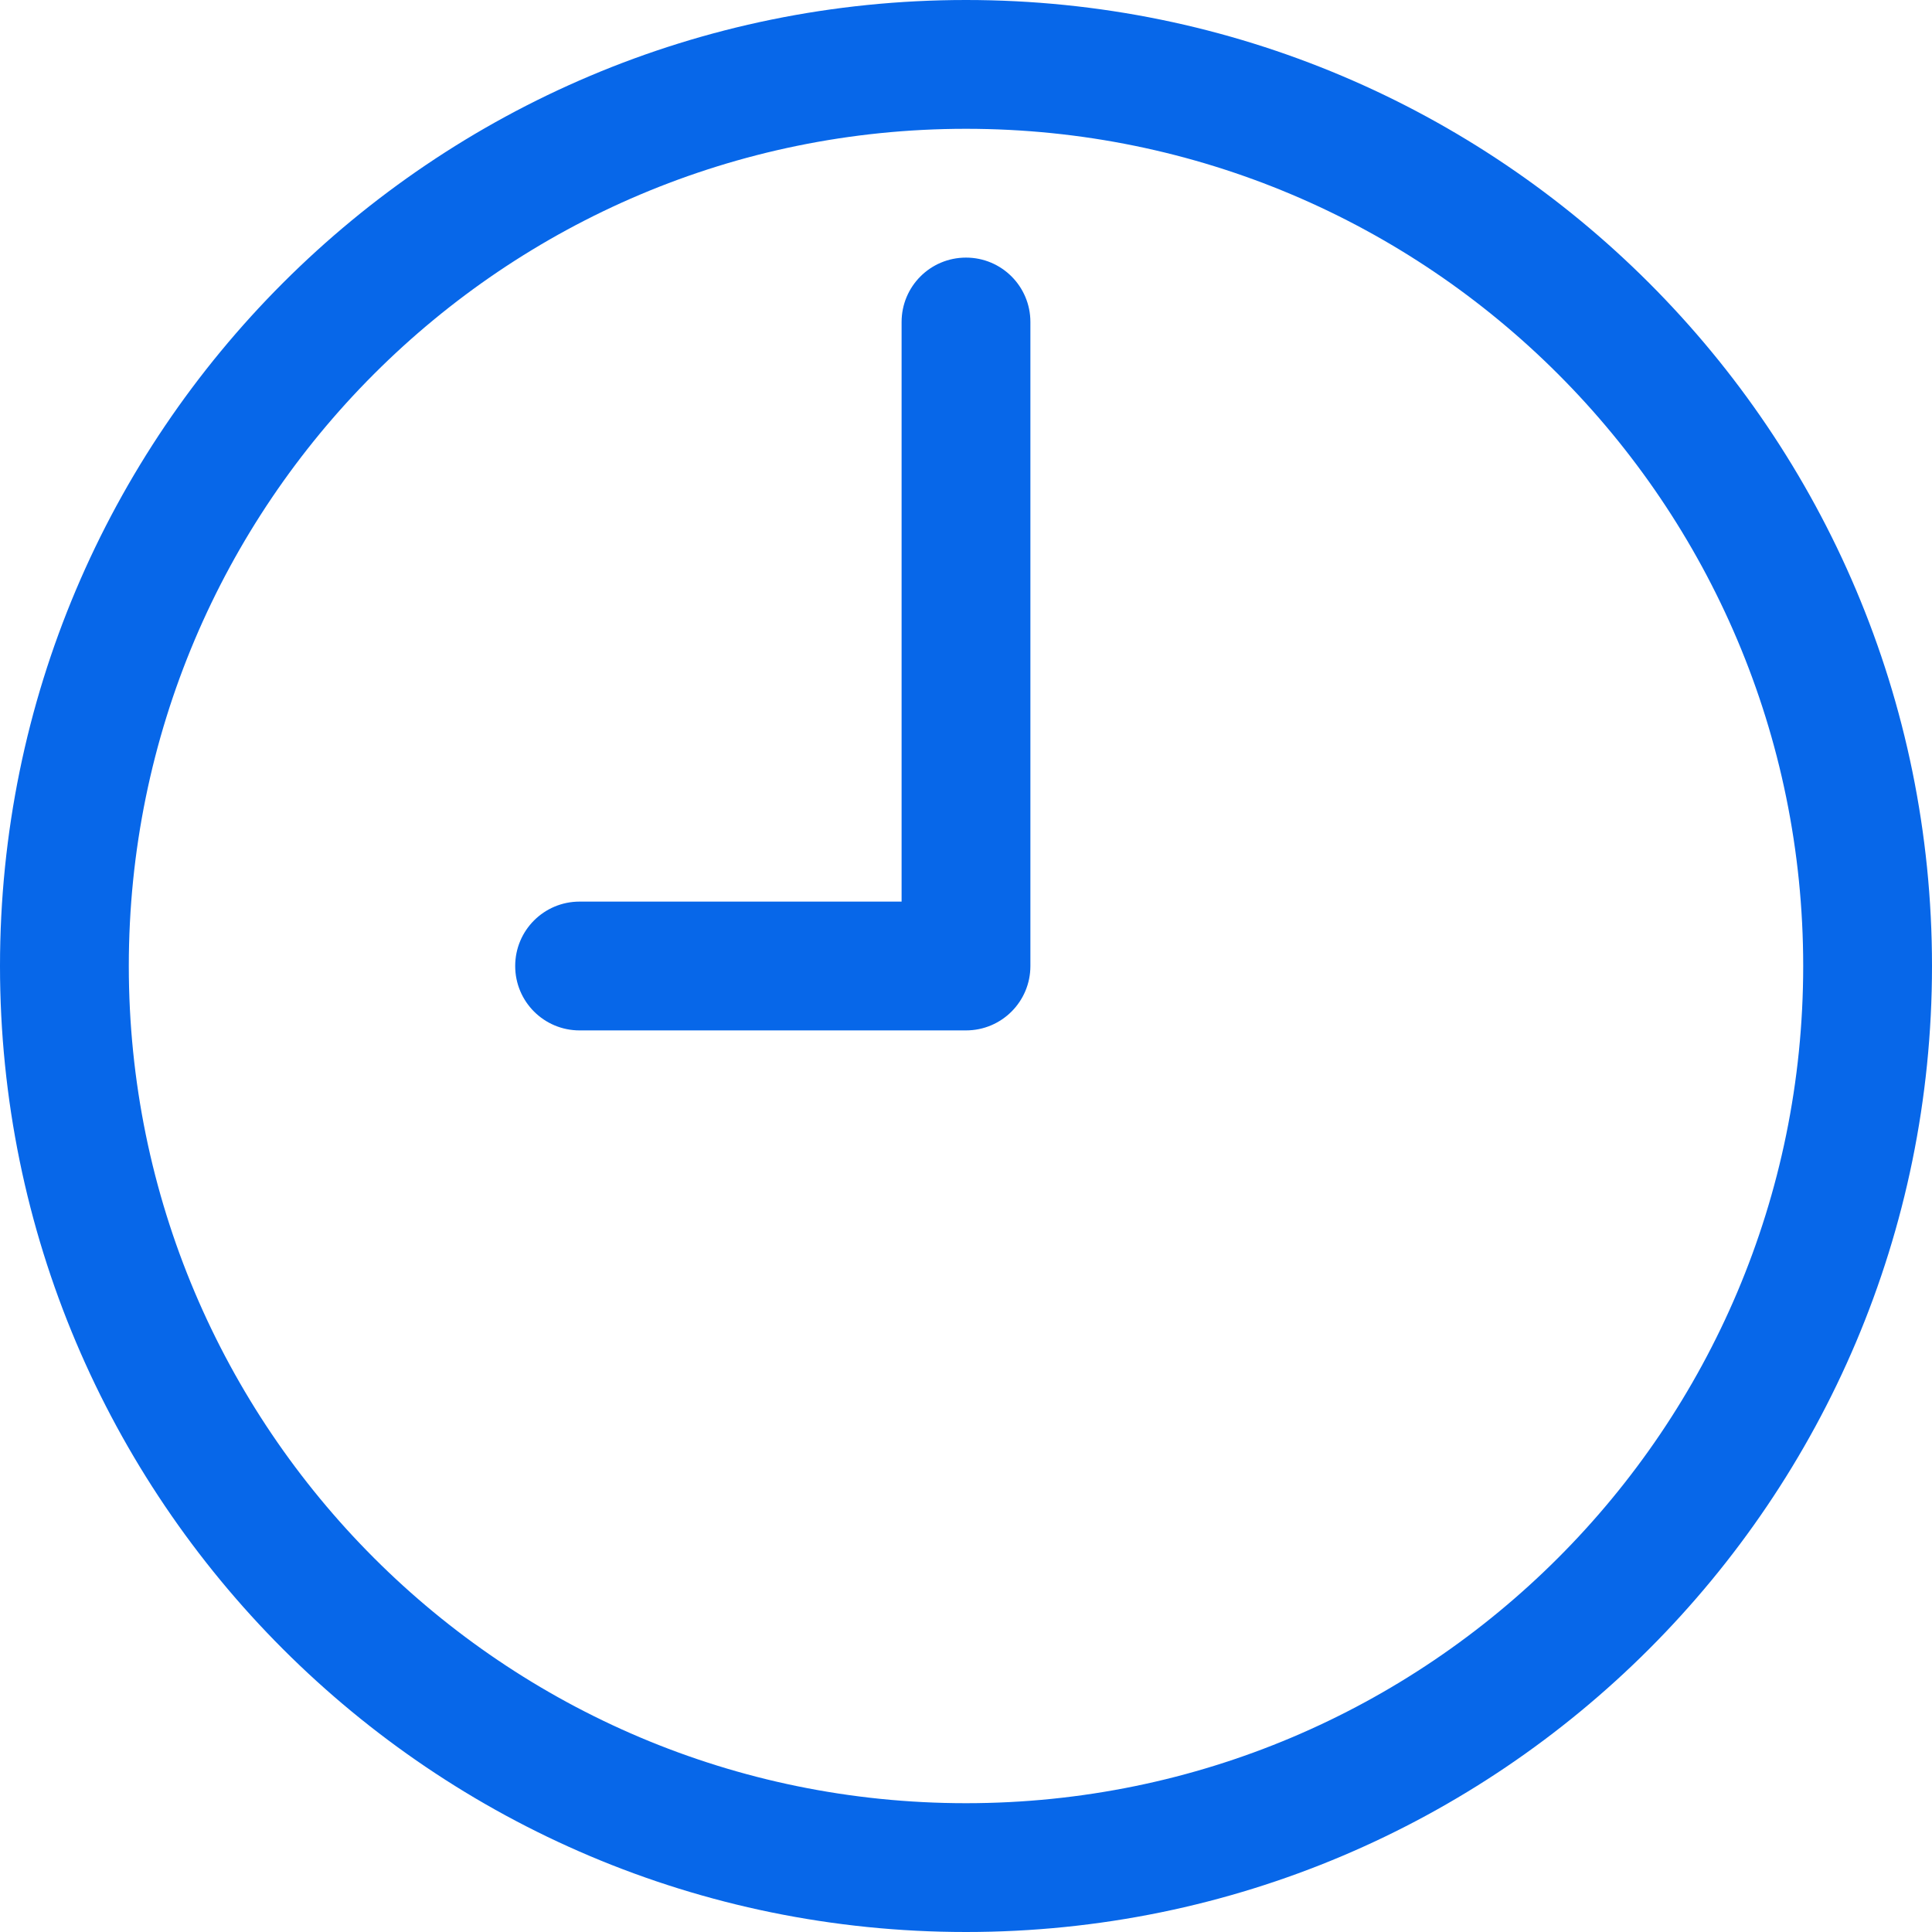 <?xml version="1.0" encoding="utf-8"?>
<!-- Generator: Adobe Illustrator 16.0.0, SVG Export Plug-In . SVG Version: 6.00 Build 0)  -->
<!DOCTYPE svg PUBLIC "-//W3C//DTD SVG 1.1//EN" "http://www.w3.org/Graphics/SVG/1.1/DTD/svg11.dtd">
<svg version="1.1" id="Vrstva_1" xmlns="http://www.w3.org/2000/svg" xmlns:xlink="http://www.w3.org/1999/xlink" x="0px" y="0px"
	 width="595.281px" height="595.281px" viewBox="0 0 595.281 595.281" enable-background="new 0 0 595.281 595.281"
	 xml:space="preserve">
<g>
	<g>
		<path fill="#0767E9" d="M297.64,79.371c-10.974,0-19.843,8.869-19.843,19.843v178.584h-99.214
			c-10.973,0-19.843,8.869-19.843,19.844c0,10.973,8.87,19.842,19.843,19.842H297.64c10.975,0,19.842-8.869,19.842-19.842V99.214
			C317.483,88.24,308.614,79.371,297.64,79.371z M297.64,0C133.263,0,0,133.263,0,297.64C0,462.017,133.263,595.281,297.64,595.281
			c164.377,0,297.641-133.265,297.641-297.641C595.281,133.263,462.018,0,297.64,0z M297.64,555.595
			c-142.471,0-257.953-115.483-257.953-257.955c0-142.472,115.482-257.955,257.953-257.955
			c142.471,0,257.956,115.485,257.956,257.955S440.11,555.595,297.64,555.595z"/>
	</g>
</g>
</svg>
